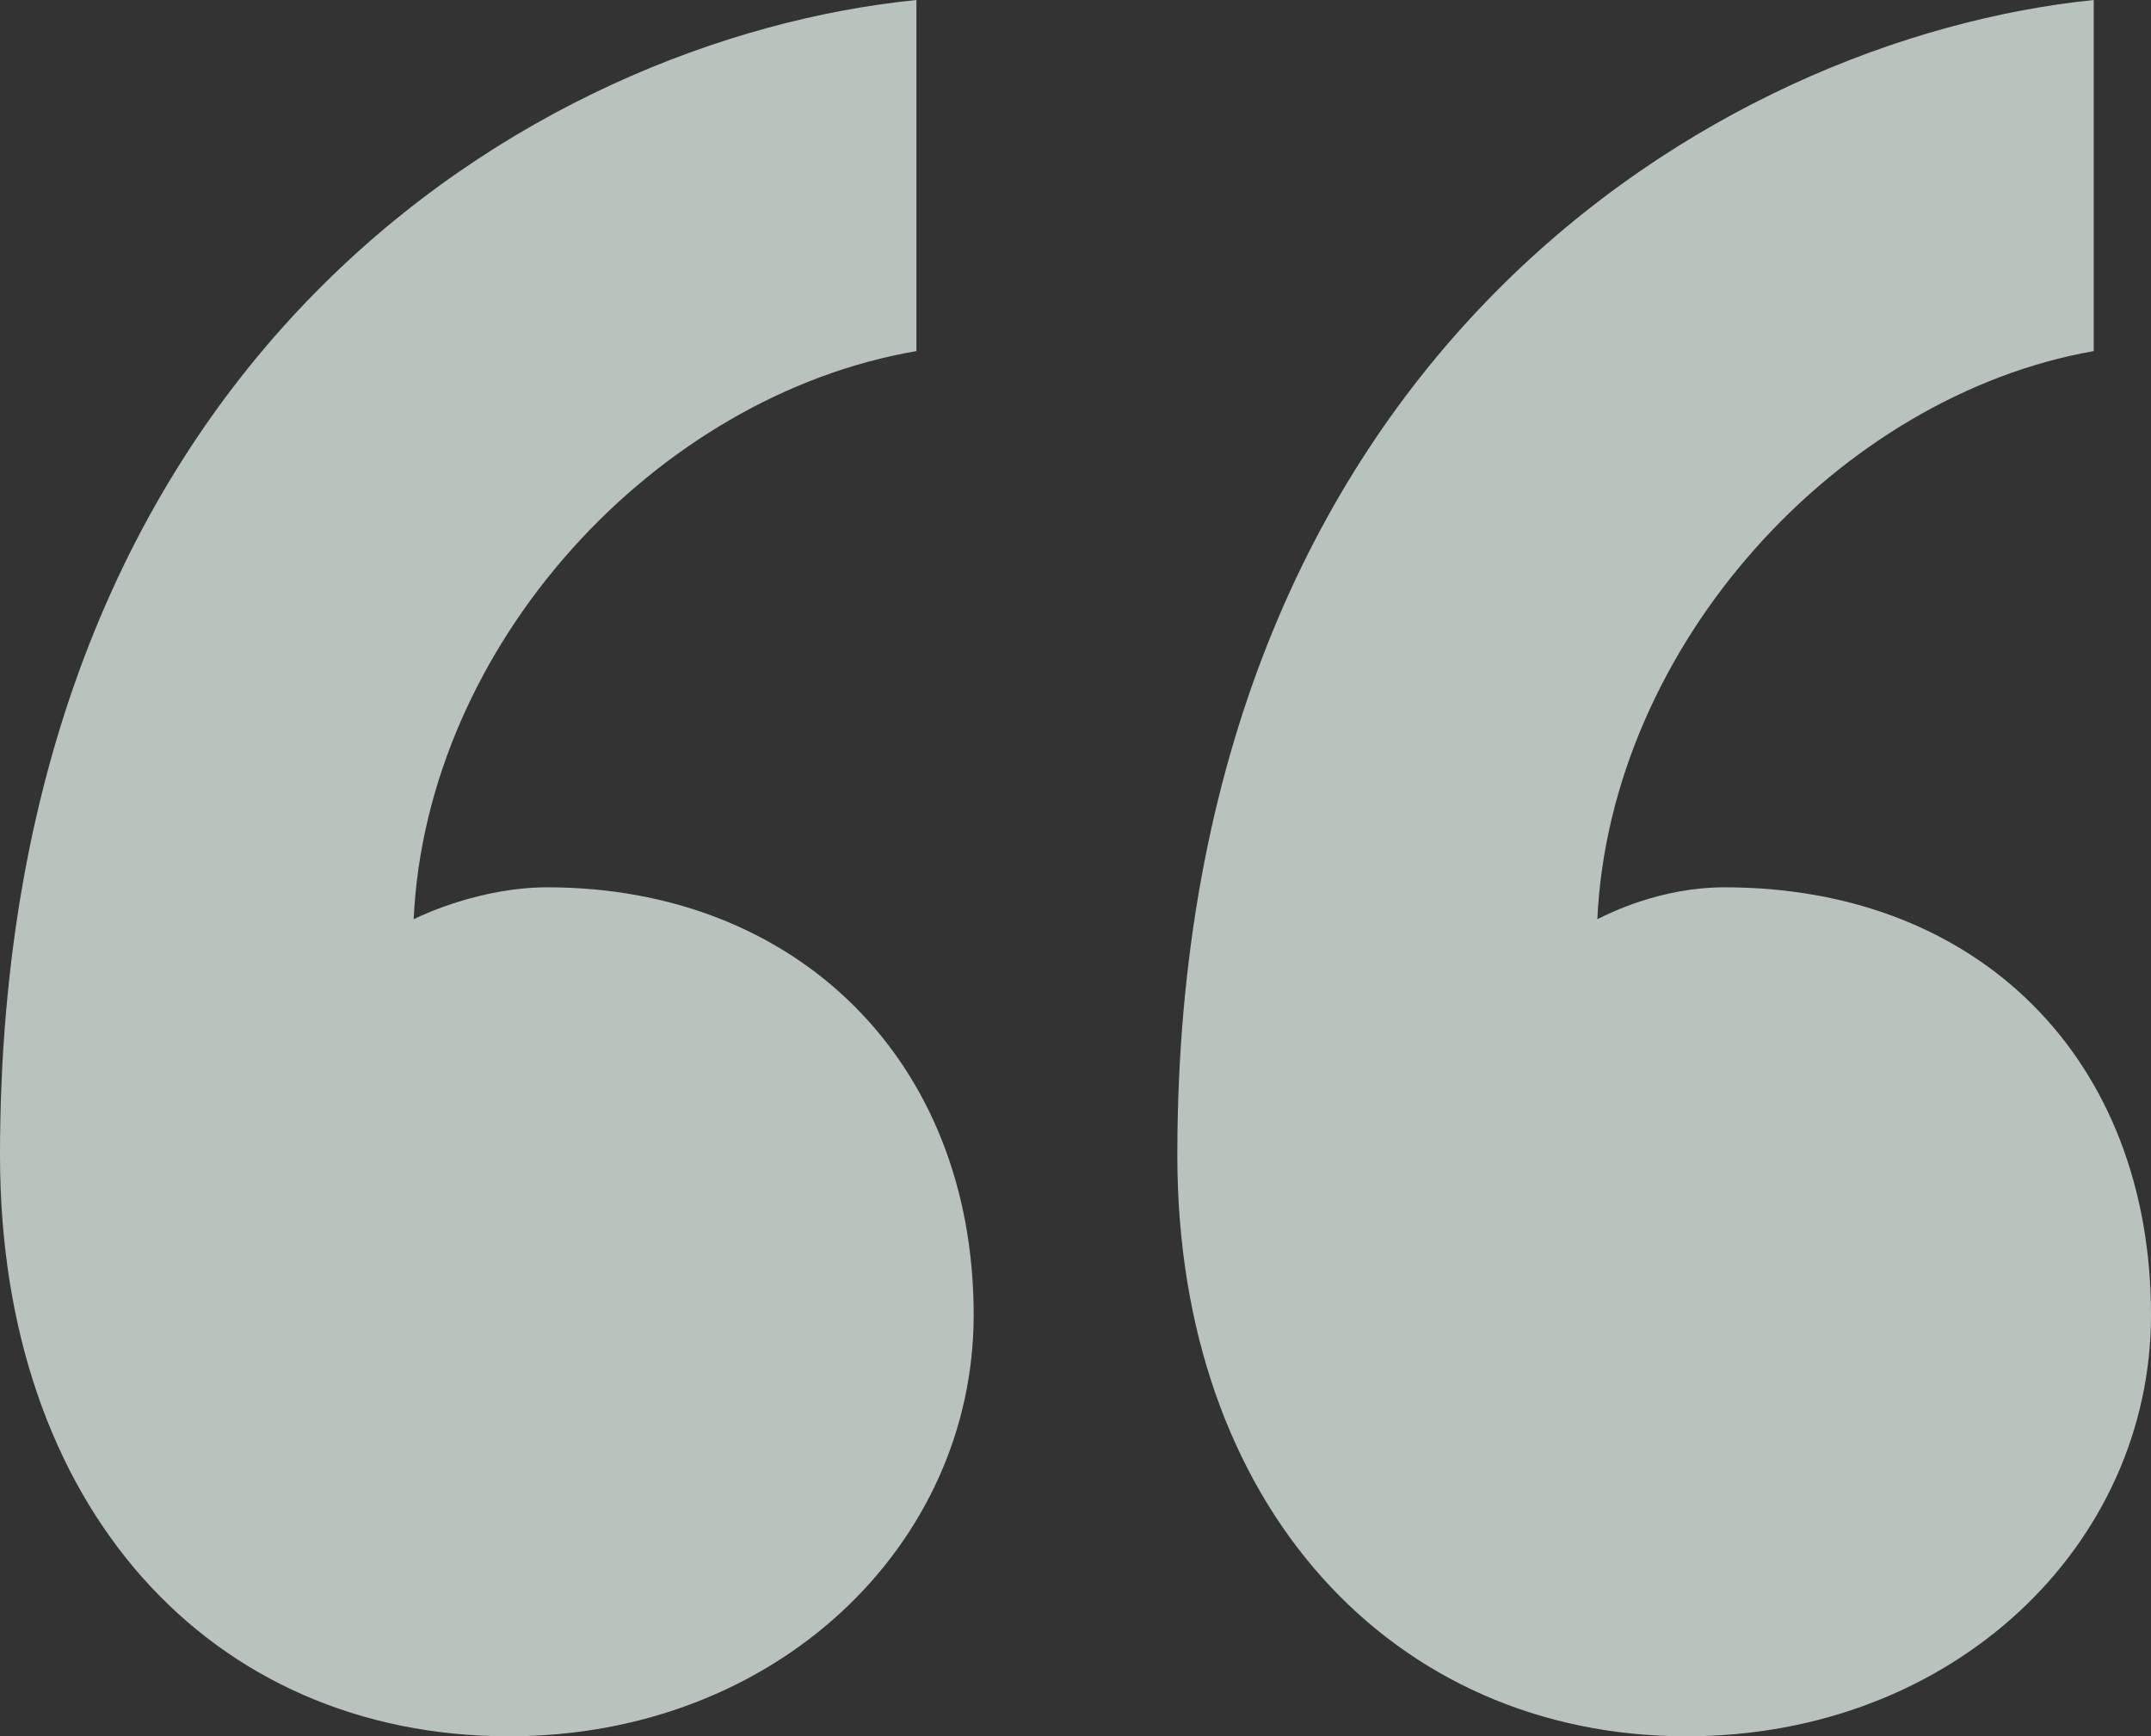 <svg width="109" height="88" viewBox="0 0 109 88" fill="none" xmlns="http://www.w3.org/2000/svg">
<rect x="0" y="0" width="109" height="88" fill="#333333" stroke="none"/>
<path opacity="0.73" d="M109 66.647C109 53.706 100.293 44.971 87.394 44.971C84.169 44.971 81.589 46.265 80.944 46.588C81.589 32.676 93.198 20.059 106.098 17.794V0C87.071 1.941 59.66 18.118 59.66 58.559C59.66 76.353 70.624 88 85.459 88C99.003 88 109 78.294 109 66.647ZM49.34 66.647C49.34 53.706 40.311 44.971 27.734 44.971C24.509 44.971 21.607 46.265 20.962 46.588C21.607 32.676 33.216 20.059 46.438 17.794V0C27.089 1.941 0 18.118 0 58.559C0 76.353 10.642 88 25.799 88C39.343 88 49.34 78.294 49.34 66.647Z" fill="#E8F7F1"/>
</svg>
